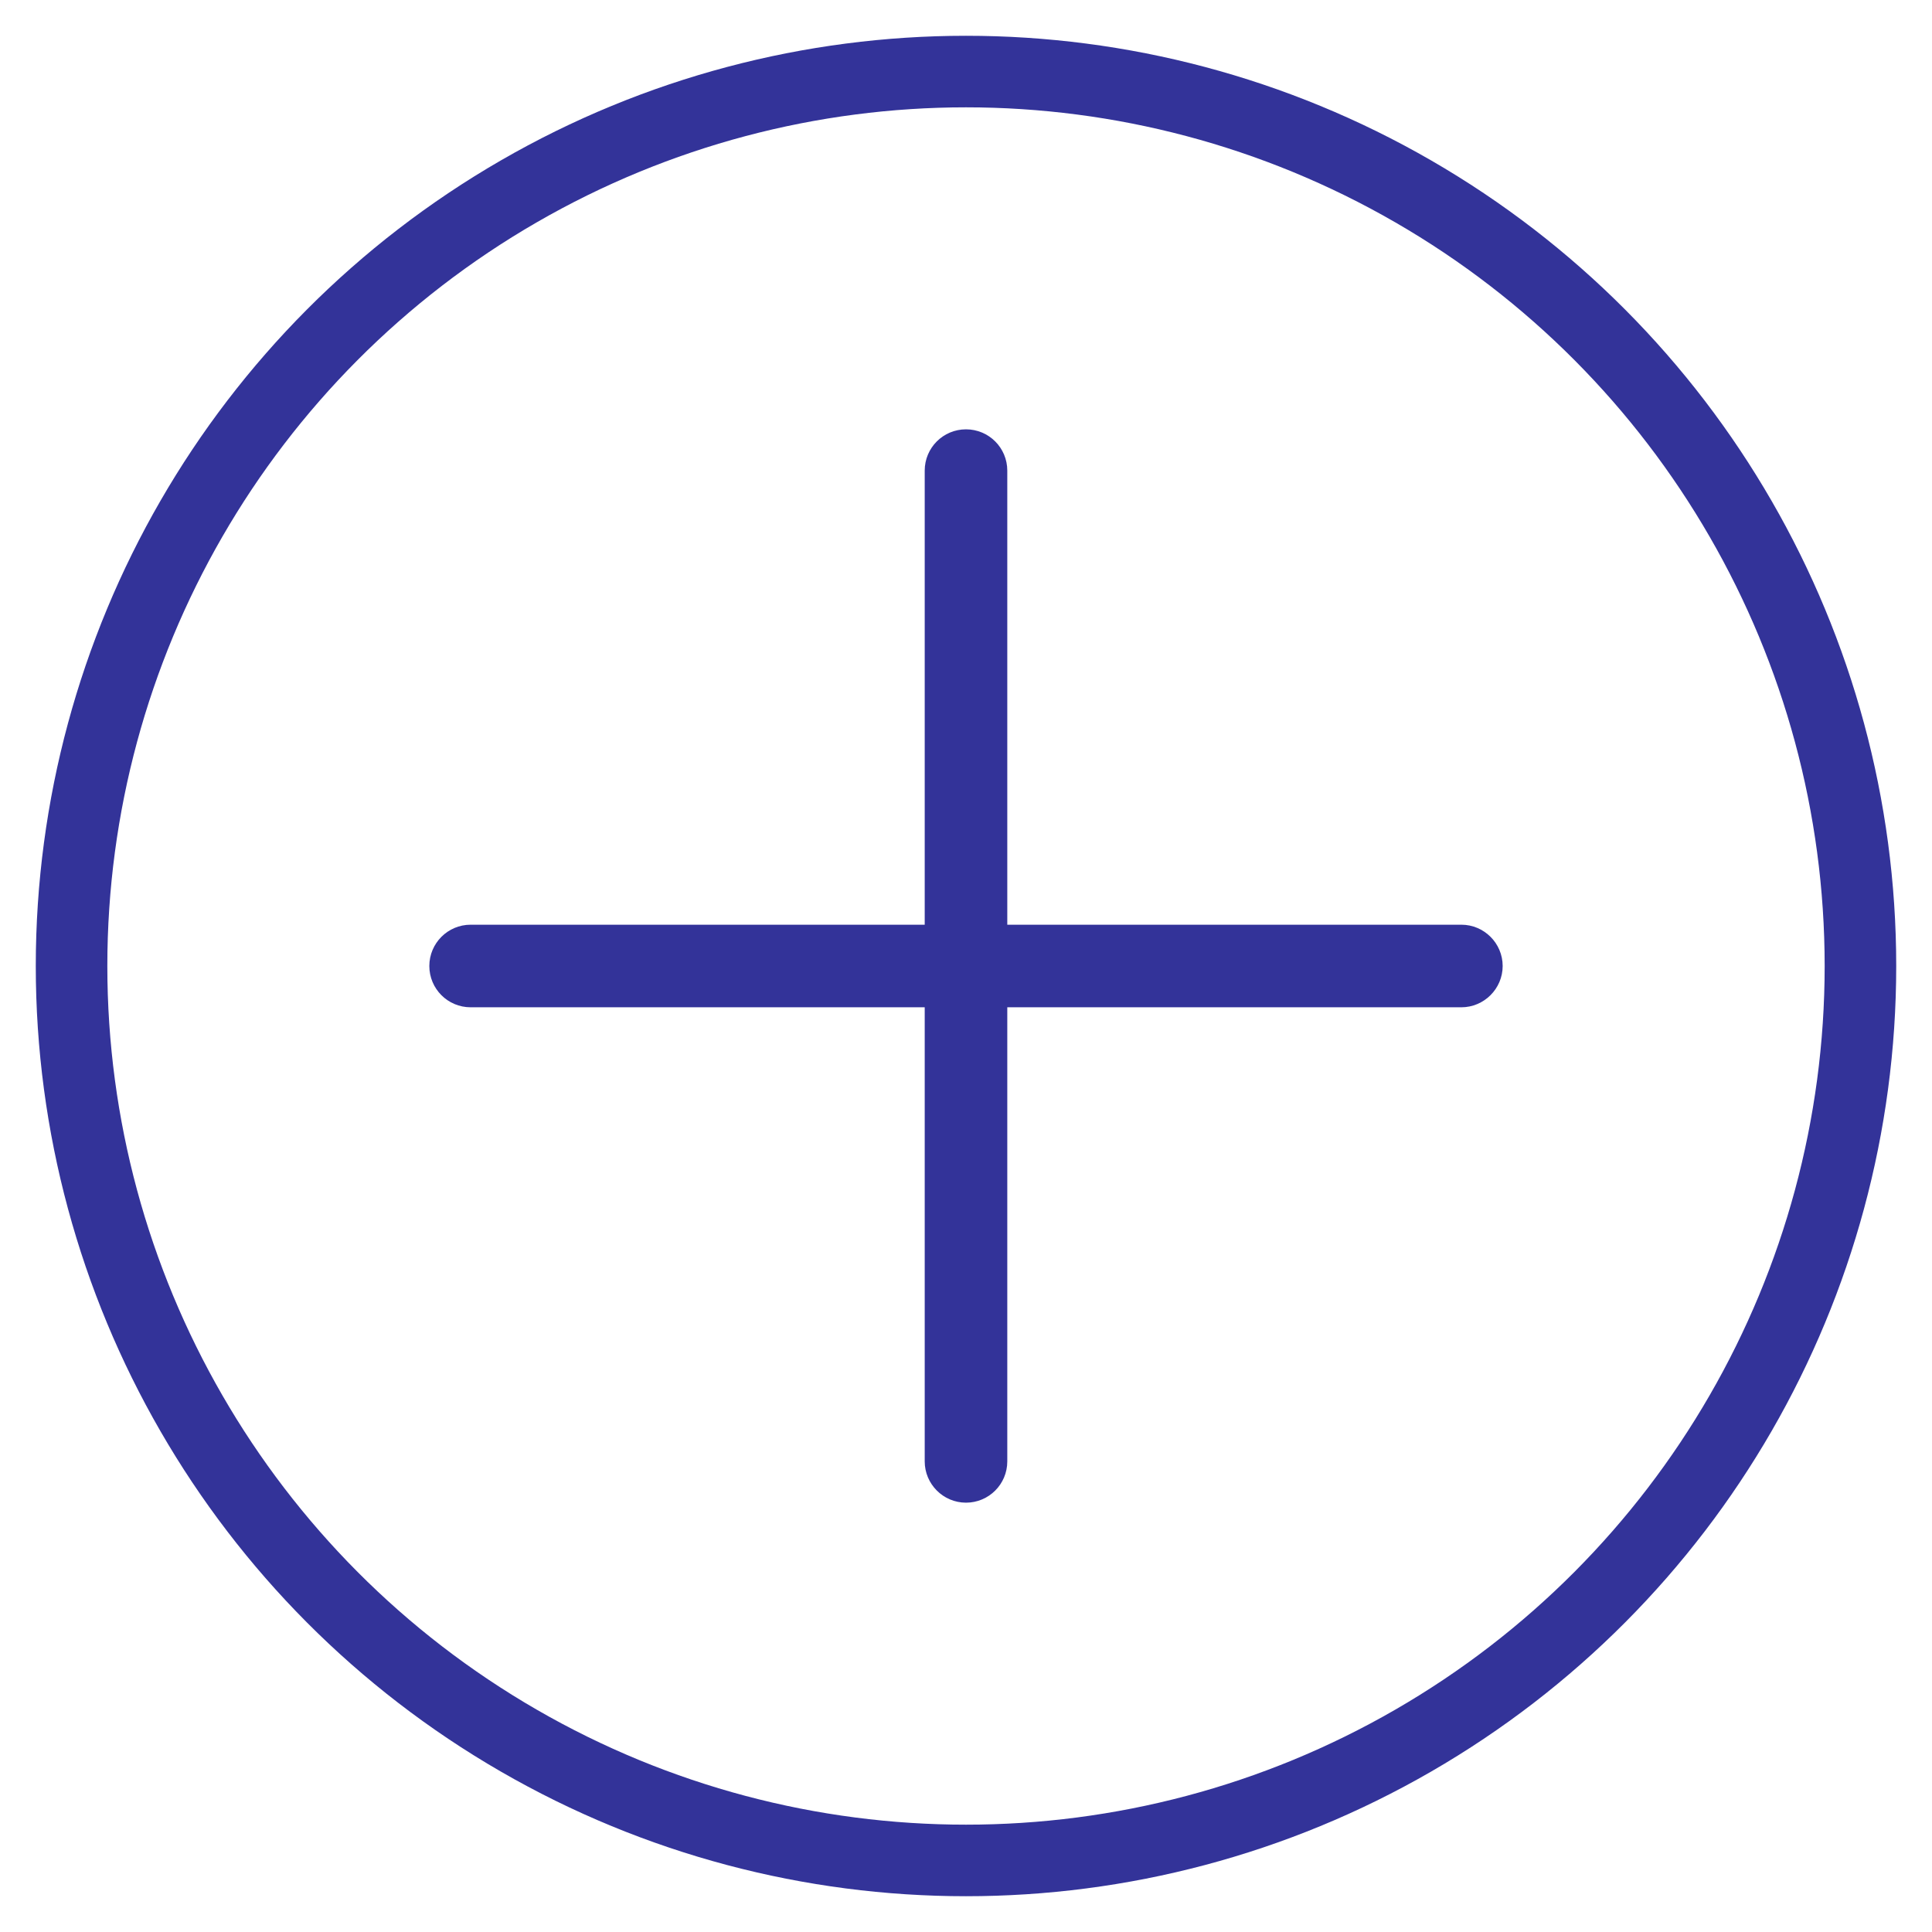 <?xml version="1.0" encoding="UTF-8"?>
<svg width="27px" height="27px" viewBox="0 0 27 27" version="1.1" xmlns="http://www.w3.org/2000/svg" xmlns:xlink="http://www.w3.org/1999/xlink">
    <title>Group 4</title>
    <g id="Page-1" stroke="none" stroke-width="1" fill="none" fill-rule="evenodd">
        <g id="homepage-design" transform="translate(-971, -1323)">
            <g id="Group-4" transform="translate(972, 1324)">
                <circle id="Oval" stroke="#333399" cx="12.5" cy="12.5" r="12.5"></circle>
                <g id="plus-light" transform="translate(5, 5)" fill="#333399" fill-rule="nonzero">
                    <path d="M15,7.5 C15,7.817 14.74,8.077 14.423,8.077 L8.077,8.077 L8.077,14.423 C8.077,14.742 7.819,15 7.5,15 C7.181,15 6.923,14.74 6.923,14.423 L6.923,8.077 L0.577,8.077 C0.258,8.077 0,7.819 0,7.5 C0,7.182 0.258,6.923 0.577,6.923 L6.923,6.923 L6.923,0.577 C6.923,0.258 7.181,2.56205313e-16 7.5,2.56205313e-16 C7.819,2.56205313e-16 8.077,0.258 8.077,0.577 L8.077,6.923 L14.423,6.923 C14.74,6.923 15,7.182 15,7.5 Z" id="Path"></path>
                </g>
            </g>
        </g>
    </g>
</svg>
